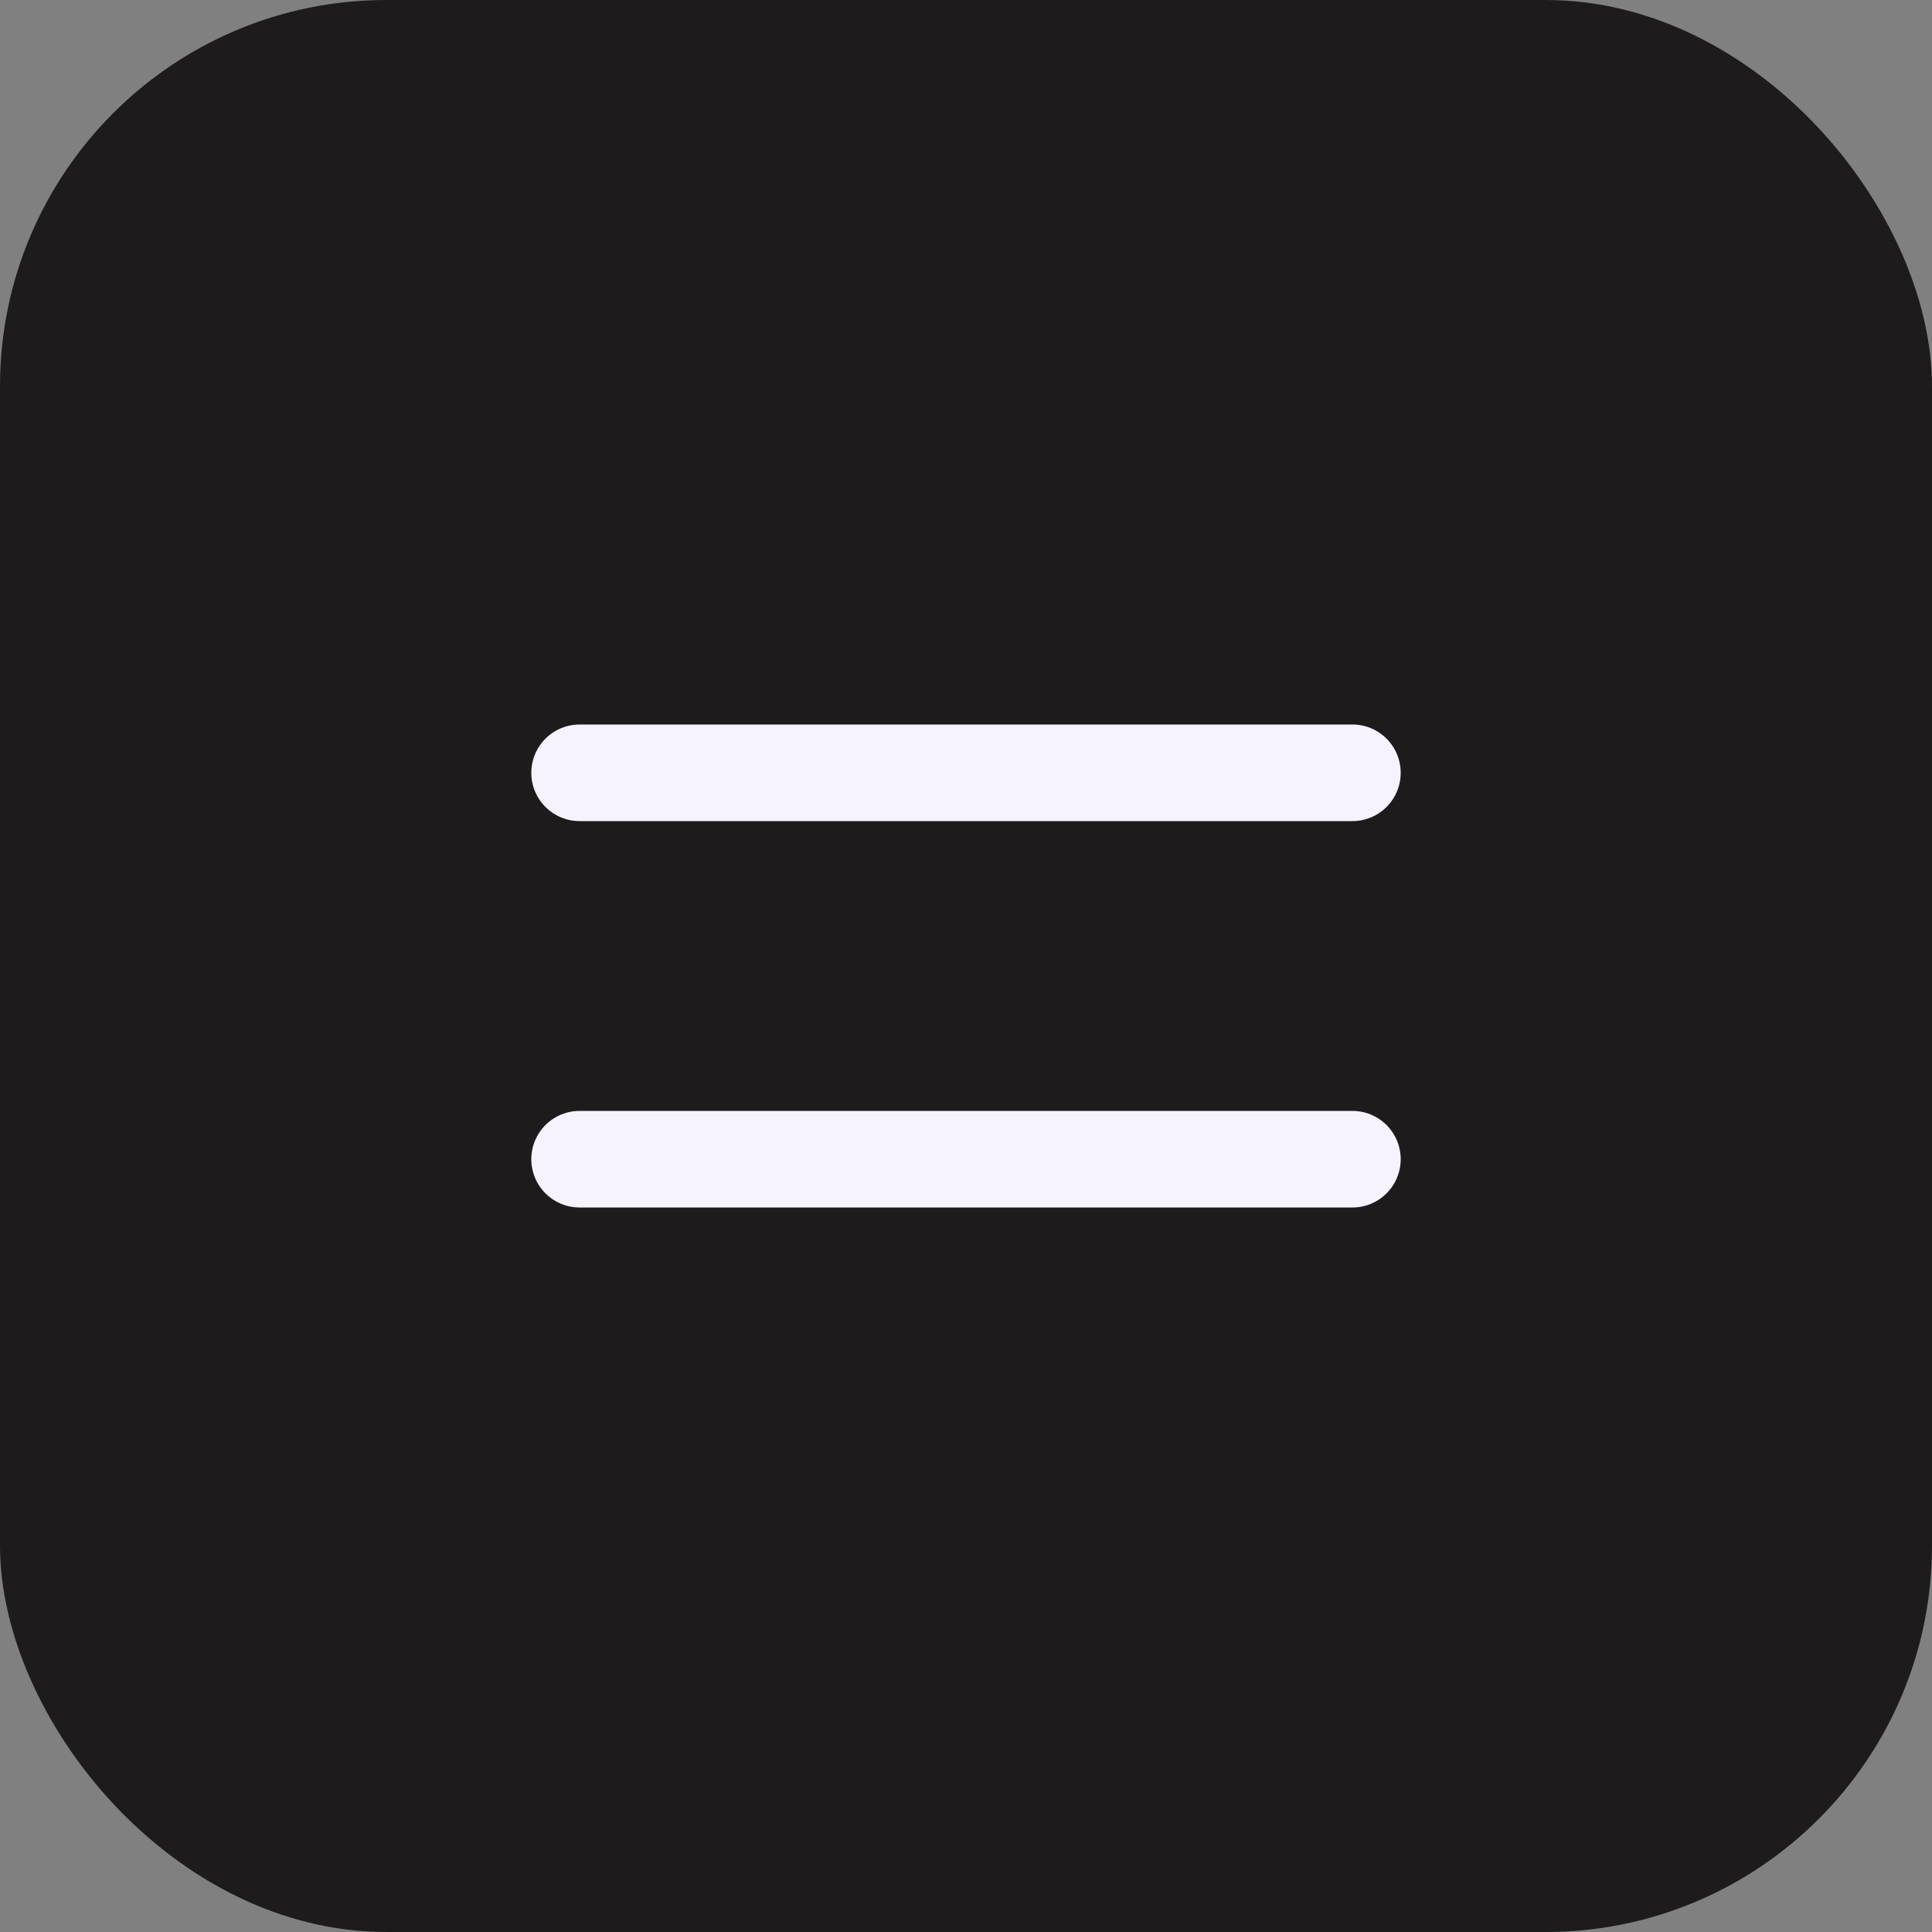 <?xml version="1.0" encoding="UTF-8"?> <svg xmlns="http://www.w3.org/2000/svg" width="40" height="40" viewBox="0 0 40 40" fill="none"><rect x="0" y="0" width="40" height="40" fill="#808080" stroke="none"/><rect width="40" height="40" rx="8" fill="#1D1B1B"></rect><path d="M12 16H28" stroke="#F8F2FF" stroke-width="2" stroke-linecap="round"></path><path d="M12 24H28" stroke="#F8F2FF" stroke-width="2" stroke-linecap="round"></path></svg> 